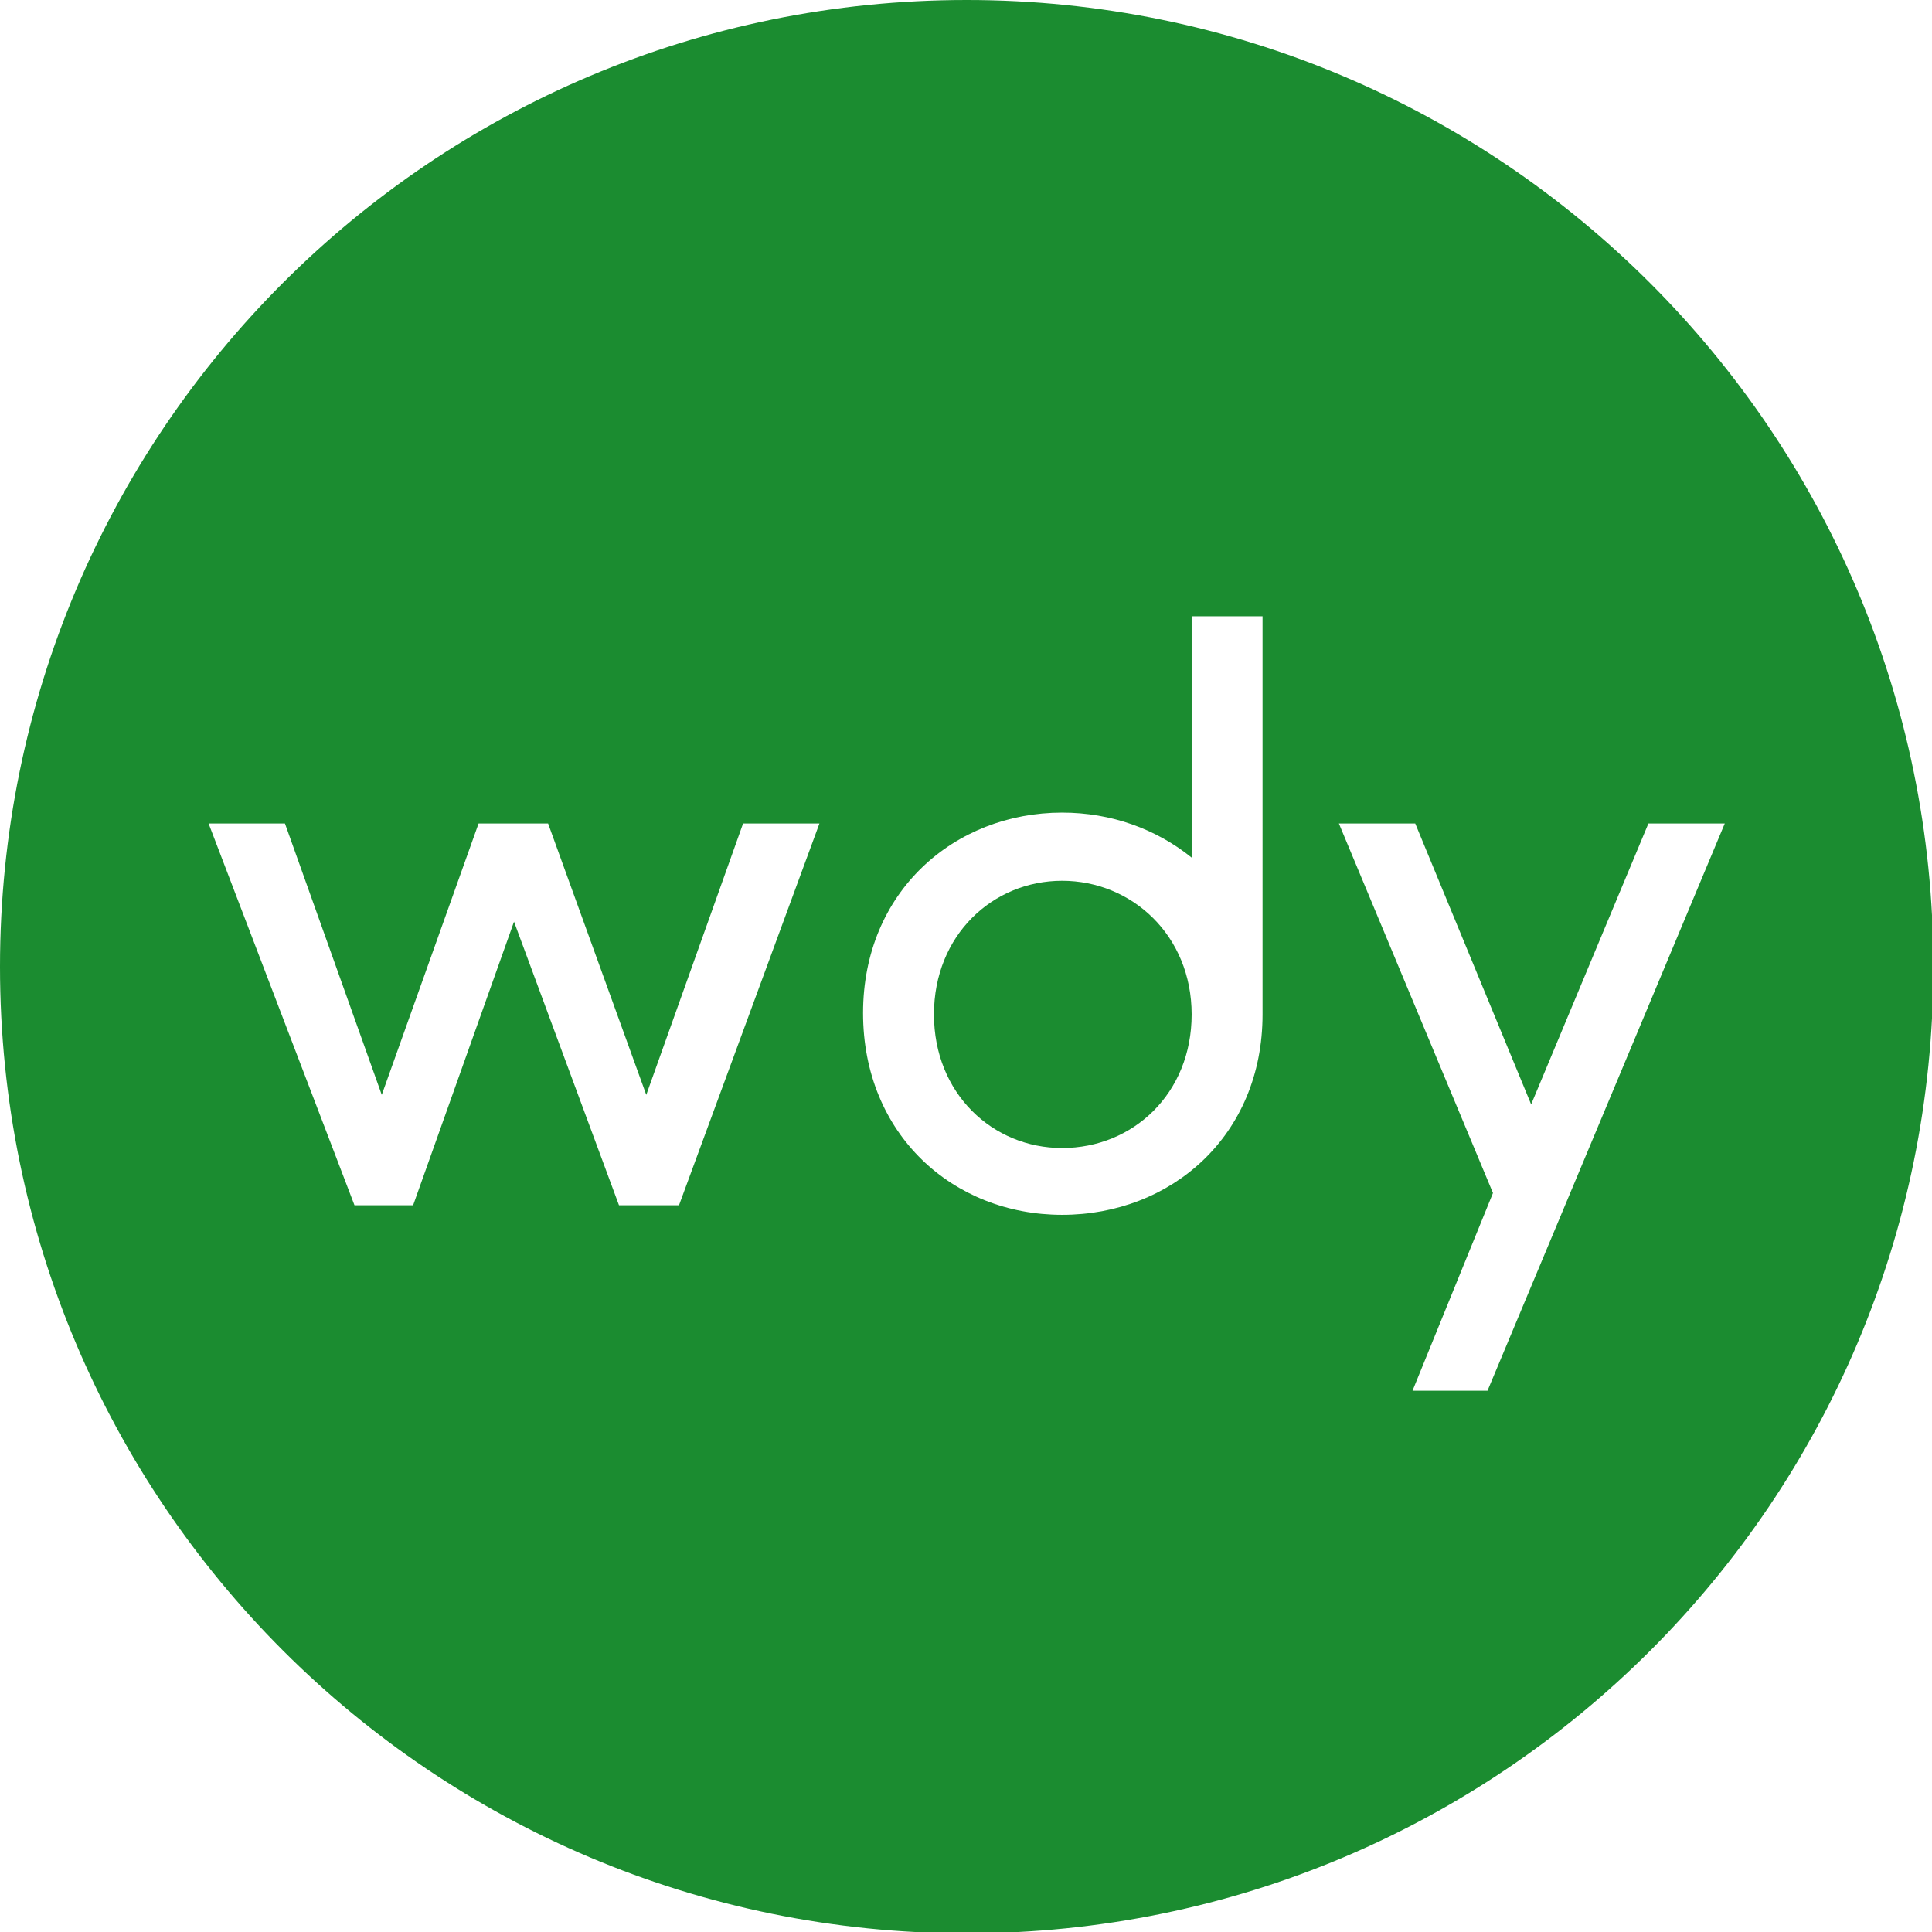<?xml version="1.0" encoding="utf-8"?>
<!-- Generator: Adobe Illustrator 27.8.0, SVG Export Plug-In . SVG Version: 6.00 Build 0)  -->
<svg version="1.1" id="Ebene_1" xmlns="http://www.w3.org/2000/svg" xmlns:xlink="http://www.w3.org/1999/xlink" x="0px" y="0px"
	 viewBox="0 0 141.7 141.7" style="enable-background:new 0 0 141.7 141.7;" xml:space="preserve">
<style type="text/css">
	.st0{fill:#1B8C30;}
</style>
<g>
	<path class="st0" d="M77.9,64.6c-5.1,0-9.4,4-9.4,9.8c0,5.8,4.3,9.8,9.4,9.8c5.2,0,9.5-4,9.5-9.8C87.4,68.6,83,64.6,77.9,64.6z"/>
	<path class="st0" d="M70.9,0C31.7,0,0,31.7,0,70.9s31.7,70.9,70.9,70.9s70.9-31.7,70.9-70.9S110,0,70.9,0z M49.8,88.4h-4.4
		l-7.7-20.8l-7.4,20.8h-4.3l-10.7-28h5.6L28,80.3l7.1-19.9h5.1l7.2,19.9l7.1-19.9h5.6L49.8,88.4z M92.6,74.4L92.6,74.4
		c0,8.9-6.7,14.7-14.7,14.7c-8,0-14.6-5.9-14.6-14.8c0-8.9,6.7-14.7,14.6-14.7c3.6,0,6.9,1.2,9.5,3.3V45.2h5.2V74.4z M109.1,102
		h-5.5l5.9-14.5L98.2,60.4h5.6l8.5,20.6l8.6-20.6h5.6L109.1,102z"/>
</g>
</svg>
